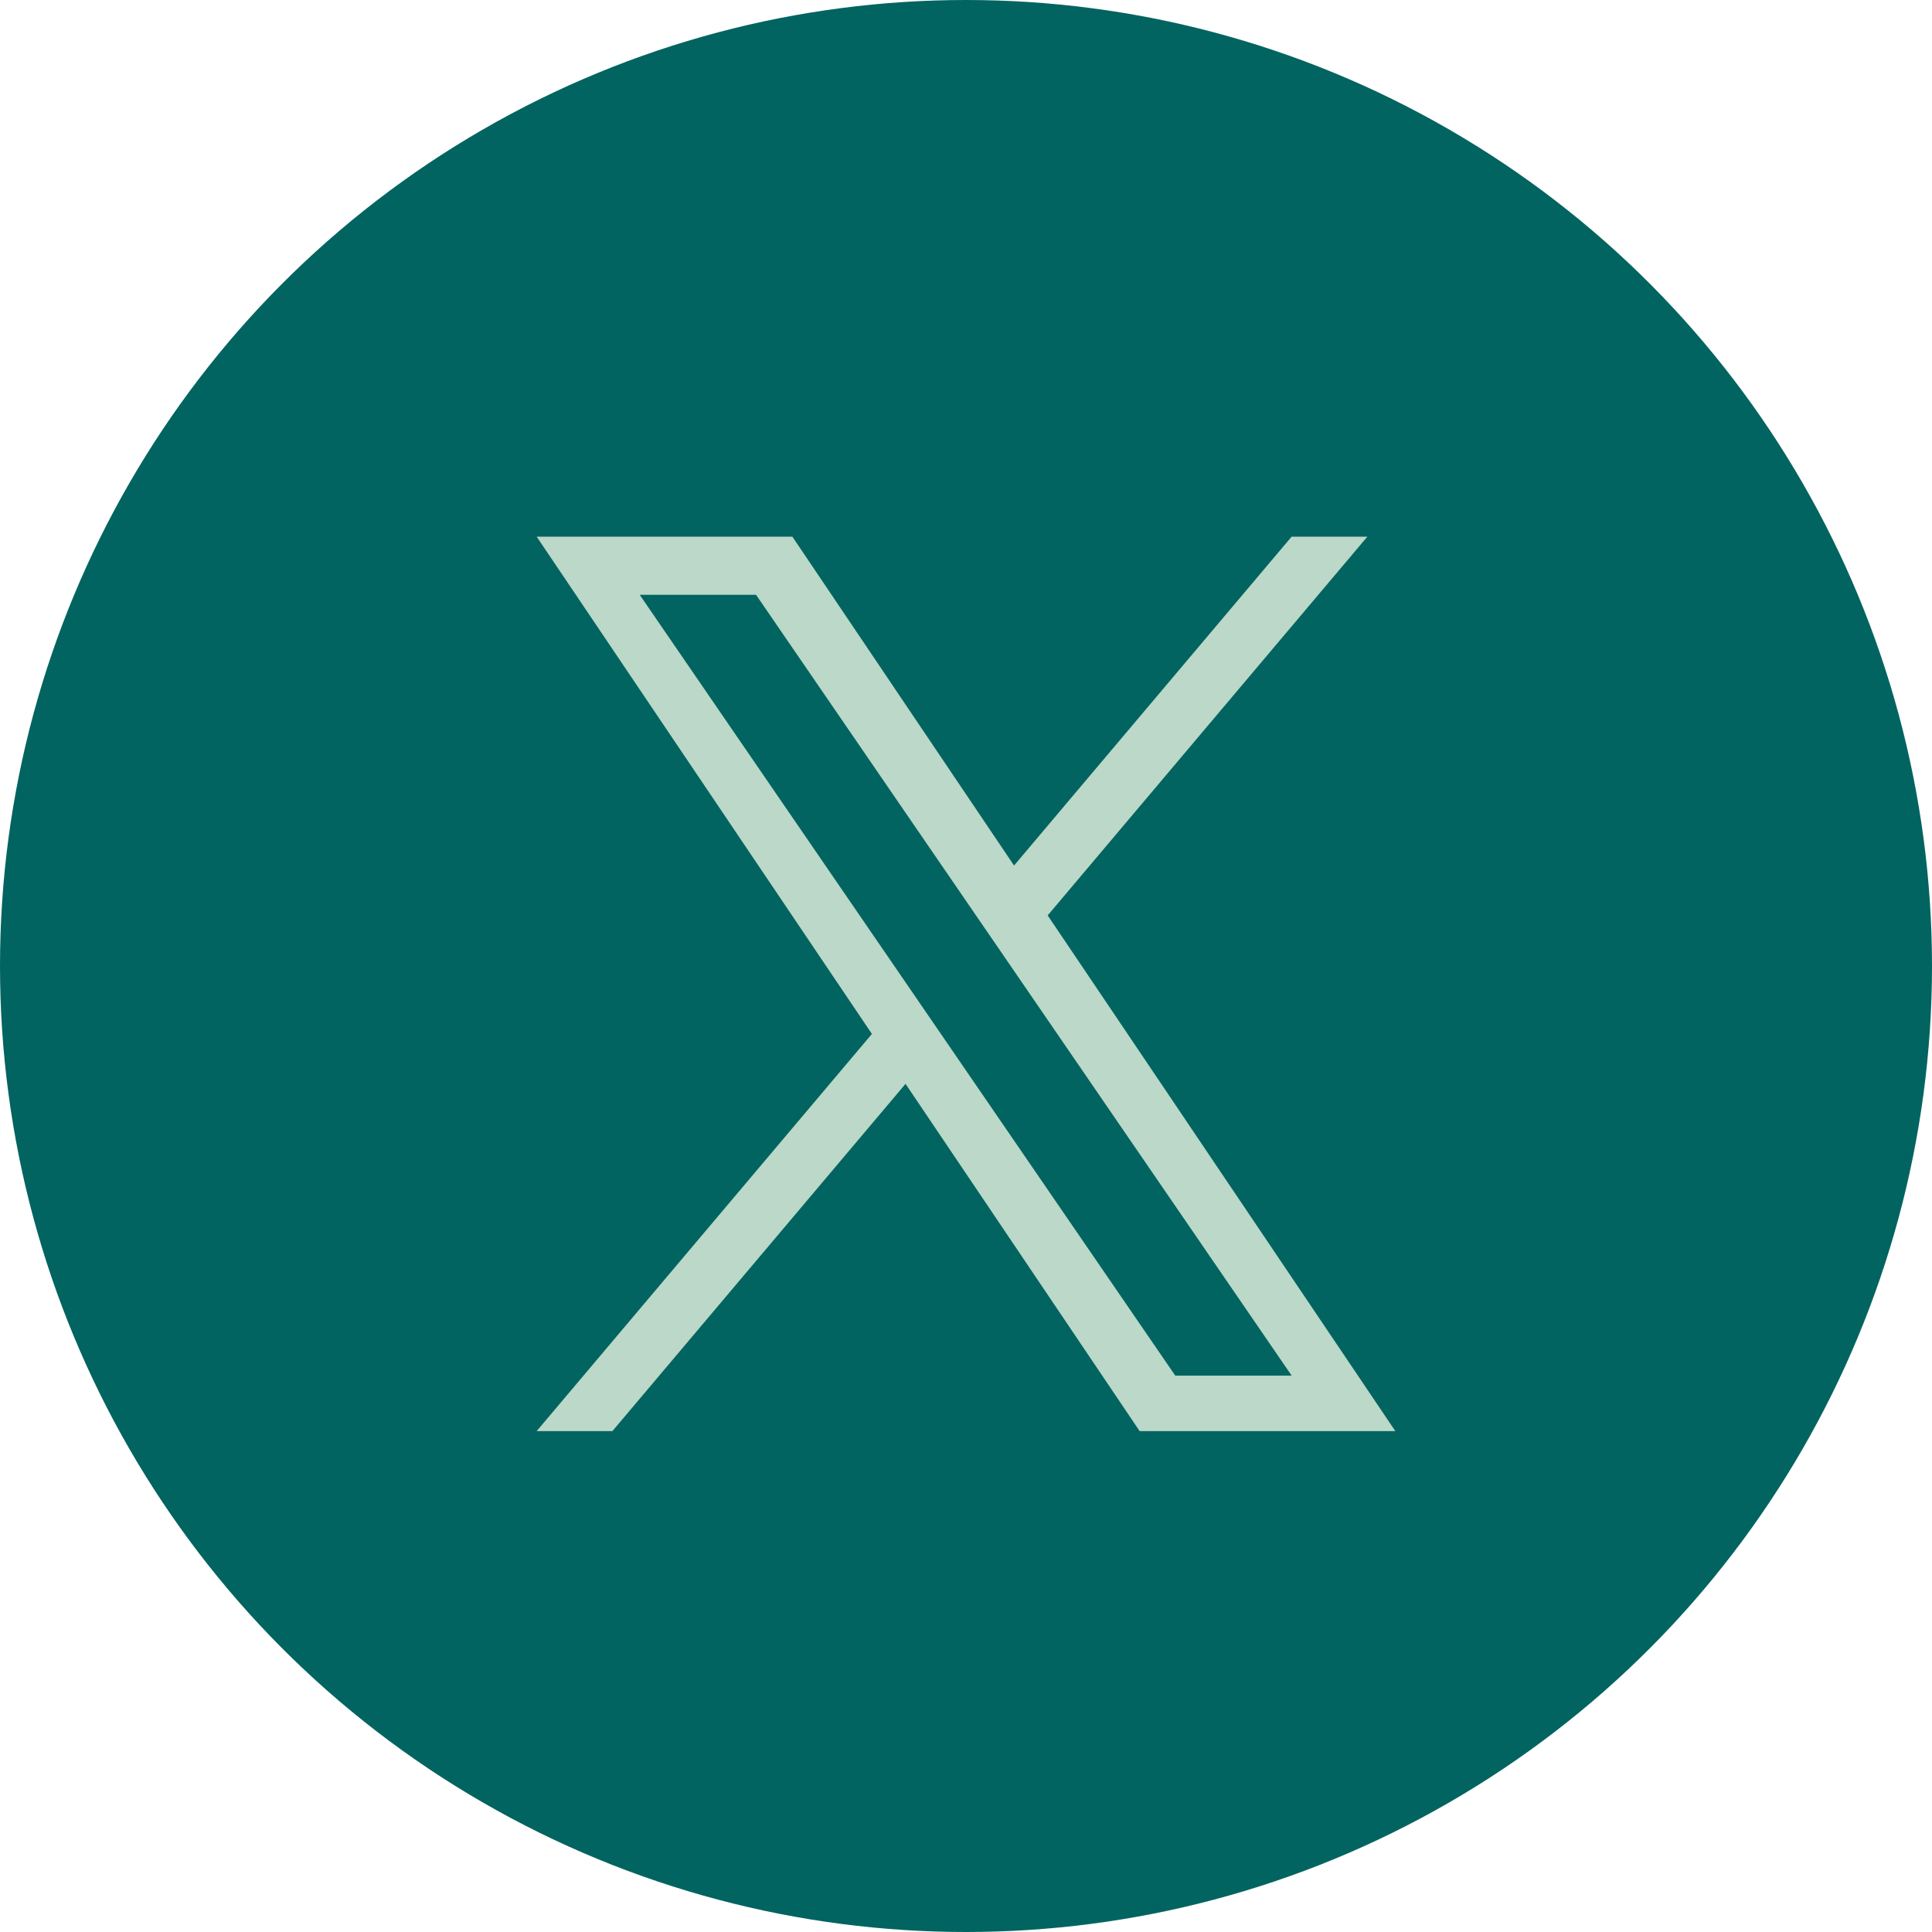 <svg width="54" height="54" viewBox="0 0 54 54" fill="none" xmlns="http://www.w3.org/2000/svg">
<circle cx="27" cy="27" r="27" fill="#026460"/>
<path d="M29.283 25.586L38.218 15H36.101L28.343 24.192L22.147 15H15L24.37 28.899L15 40H17.117L25.31 30.294L31.853 40H39L29.283 25.586H29.283ZM26.383 29.022L25.434 27.638L17.88 16.625H21.132L27.228 25.512L28.178 26.896L36.102 38.449H32.849L26.383 29.022V29.022Z" fill="#BBD8C8"/>
</svg>
